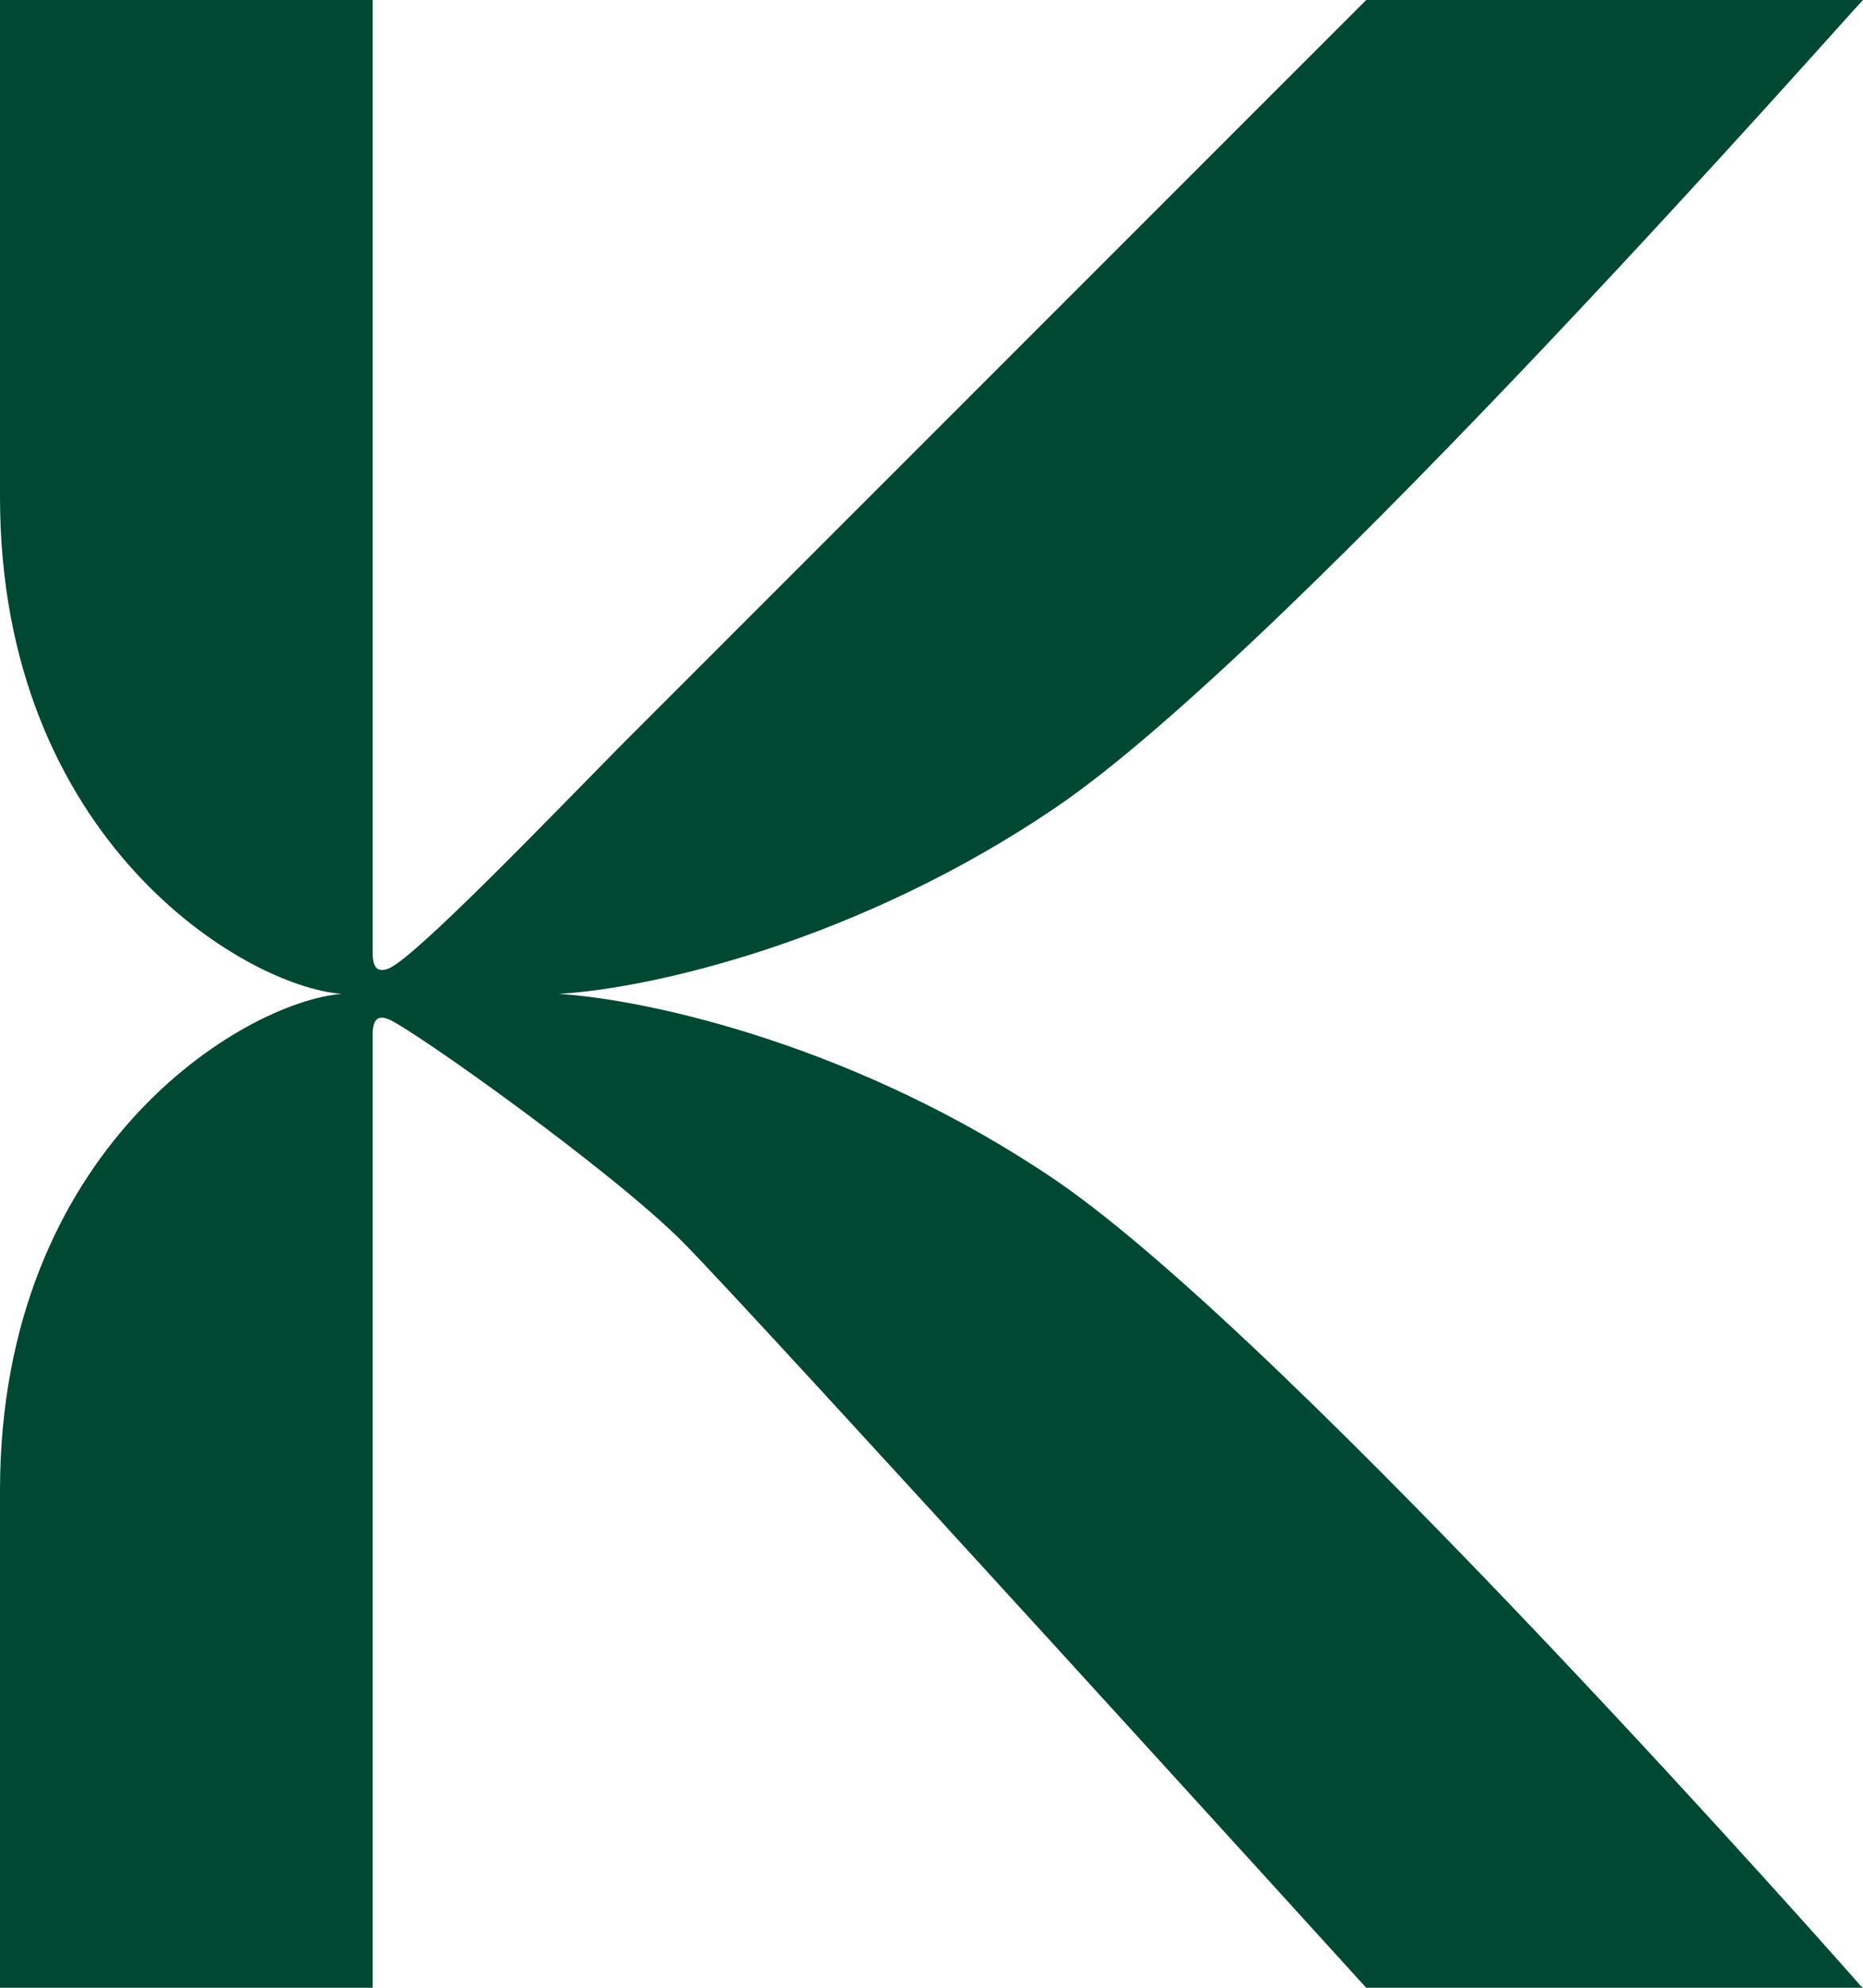 <svg width="15" height="16" viewBox="0 0 15 16" xmlns="http://www.w3.org/2000/svg">
  <style>
        path {
            fill: #004832;
        }
        @media ( prefers-color-scheme: dark ) {
            path {
                fill: #F6F2E6;
            }
        }
    </style>
  <path d="M14.979 15.983L15 16H11C11 16 6.072 10.576 5.5 10C4.928 9.424 3.352 8.305 3.133 8.206C3.029 8.162 3 8.223 3 8.335V16H0V12C0 9.235 1.967 8.065 2.75 8C1.967 7.939 0 6.761 0 4V0H3V7.665C3 7.773 3.029 7.838 3.133 7.794C3.352 7.699 4.432 6.576 5 6L11 0H14.996H15C14.94 0.052 10.411 5.202 8.5 6.5C6.921 7.573 5.249 7.957 4.5 8C5.249 8.048 6.921 8.427 8.5 9.5C10.411 10.803 15 16 14.979 15.983Z" fill="#004832"/>
</svg>

